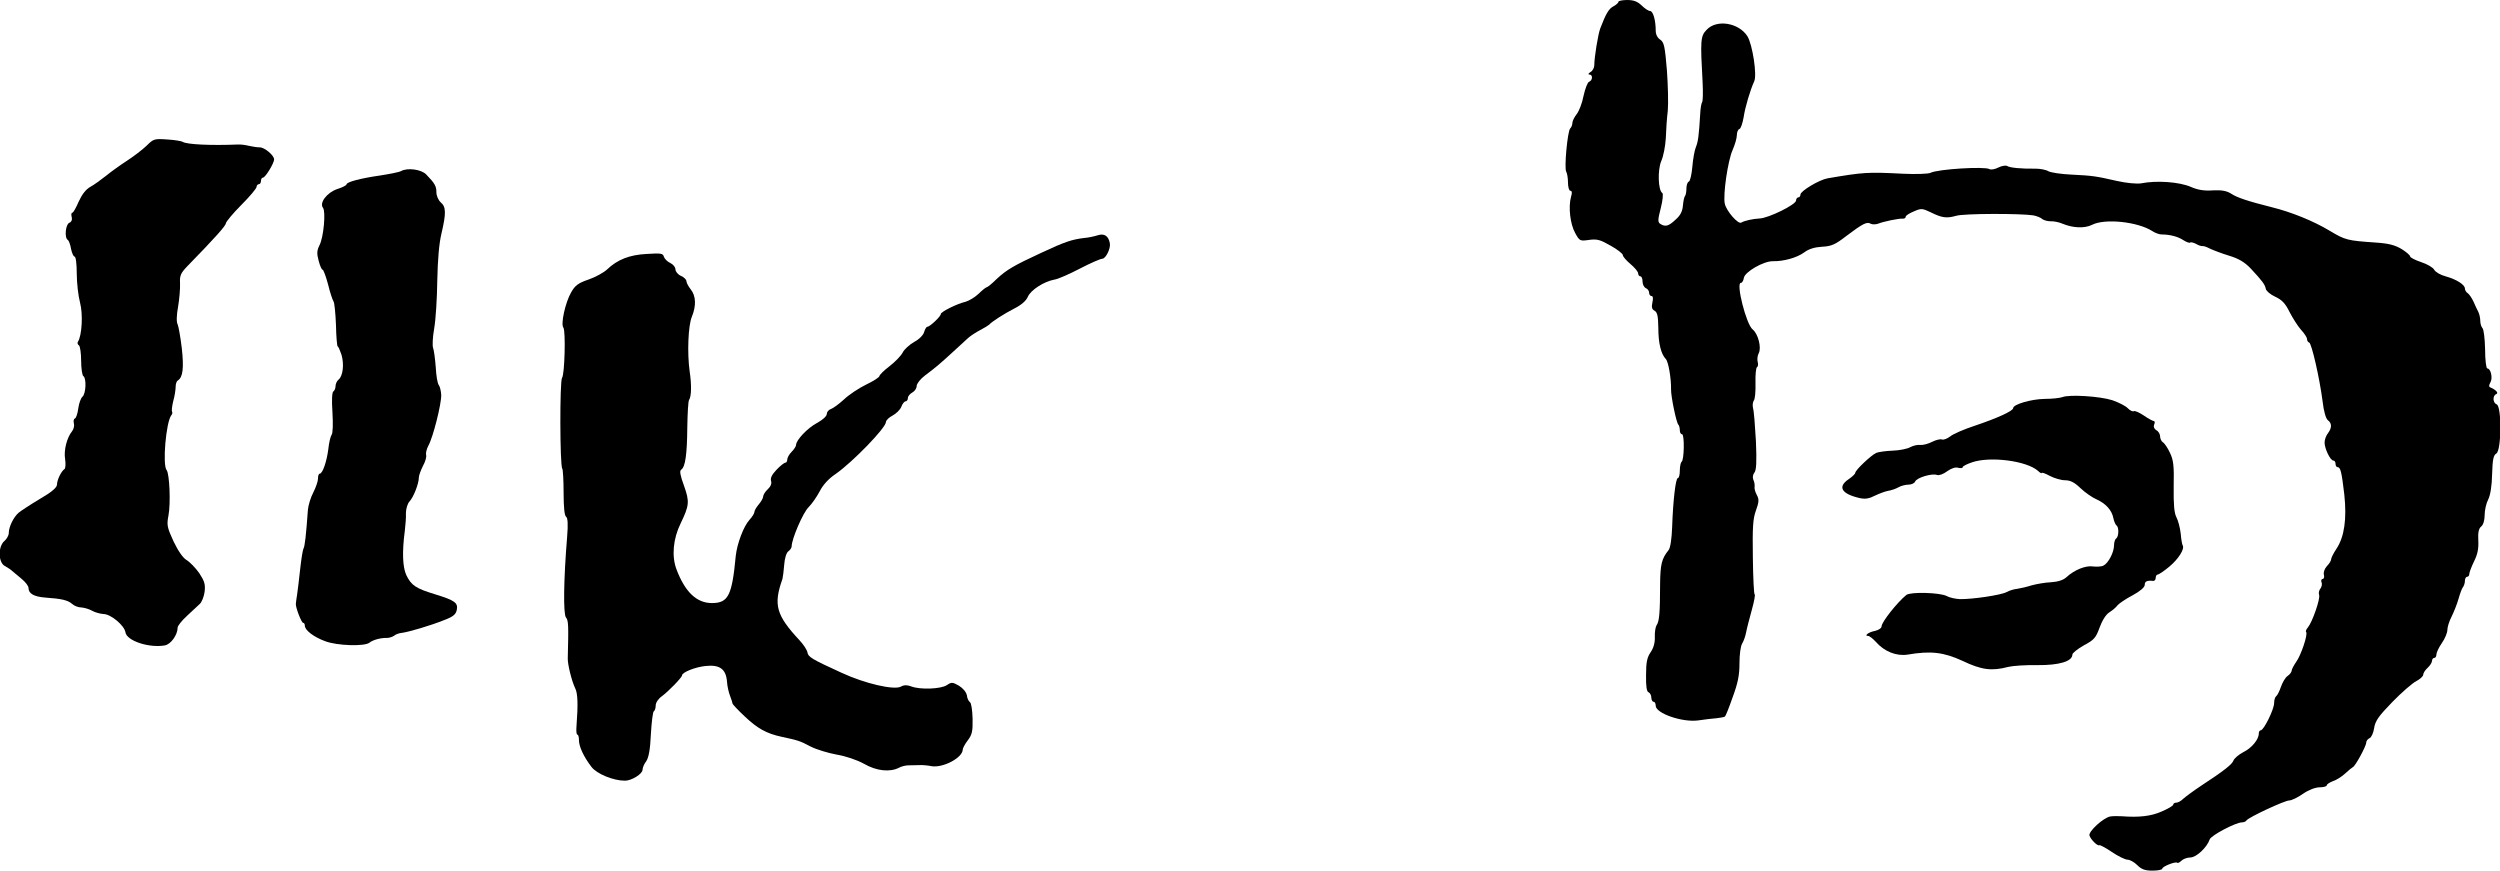 <?xml version="1.0" standalone="no"?>
<!DOCTYPE svg PUBLIC "-//W3C//DTD SVG 20010904//EN"
 "http://www.w3.org/TR/2001/REC-SVG-20010904/DTD/svg10.dtd">
<svg version="1.0" xmlns="http://www.w3.org/2000/svg"
 width="1140pt" height="397pt" viewBox="0 0 1140 397"
 preserveAspectRatio="xMidYMid meet">
<g transform="translate(0,397) scale(0.1,-0.1)"
fill="#000000" stroke="none">
<path d="M7380 3962 c0 -5 -10 -14 -23 -21 -21 -11 -34 -33 -60 -101 -10 -27
-27 -131 -27 -167 0 -12 -8 -27 -18 -32 -9 -6 -12 -11 -4 -11 16 0 15 -27 -2
-33 -7 -3 -18 -32 -25 -64 -6 -32 -20 -69 -31 -83 -11 -14 -20 -32 -20 -41 0
-8 -4 -19 -10 -25 -12 -12 -28 -181 -18 -197 4 -6 8 -29 8 -49 0 -21 5 -38 11
-38 7 0 9 -9 3 -27 -13 -47 -4 -125 19 -166 20 -36 22 -37 63 -31 37 5 51 1
98 -26 31 -17 56 -37 56 -43 0 -7 16 -25 35 -41 19 -16 35 -35 35 -43 0 -7 5
-13 10 -13 6 0 10 -11 10 -24 0 -13 7 -26 15 -30 8 -3 15 -12 15 -21 0 -8 5
-15 11 -15 7 0 8 -11 4 -29 -5 -22 -2 -32 10 -38 13 -8 16 -25 17 -79 0 -69
12 -118 34 -141 12 -12 25 -90 24 -138 -1 -31 24 -152 33 -161 4 -4 7 -16 7
-26 0 -10 4 -18 10 -18 12 0 10 -119 -2 -126 -4 -3 -8 -21 -8 -40 0 -19 -4
-34 -9 -34 -10 0 -22 -103 -26 -223 -2 -55 -8 -94 -16 -105 -32 -40 -38 -64
-39 -159 0 -129 -4 -168 -16 -184 -5 -8 -9 -32 -8 -54 1 -26 -6 -50 -19 -69
-16 -23 -21 -45 -21 -104 -1 -52 3 -77 12 -79 6 -3 12 -13 12 -24 0 -10 5 -19
10 -19 6 0 10 -8 10 -18 0 -35 122 -77 194 -67 28 4 66 9 84 10 18 2 35 5 38
8 3 2 19 42 35 88 24 65 31 100 31 154 0 40 5 78 12 90 7 11 15 34 18 50 3 17
15 63 26 103 11 39 17 72 13 72 -3 0 -7 75 -8 168 -2 136 0 176 14 214 14 39
15 51 4 71 -7 13 -12 30 -10 38 1 8 -1 22 -6 32 -4 10 -2 23 5 32 9 11 11 48
7 143 -4 70 -9 137 -13 150 -3 12 -2 28 3 35 6 6 9 43 8 80 -1 37 2 70 7 73 5
3 6 14 3 24 -3 11 -1 29 5 40 13 25 -3 88 -28 108 -29 22 -77 212 -54 212 6 0
12 10 14 23 4 27 90 77 133 76 49 -1 109 16 142 40 21 16 48 24 82 26 42 2 60
10 109 48 77 58 95 67 112 57 7 -4 23 -4 34 0 25 10 96 25 114 23 6 0 12 3 12
9 0 5 17 16 37 24 34 15 39 14 77 -4 52 -26 73 -28 116 -16 34 11 296 11 352
2 15 -3 34 -10 41 -17 8 -6 25 -10 38 -10 13 1 38 -4 54 -11 48 -20 101 -22
135 -5 58 30 209 14 275 -29 12 -8 31 -15 41 -15 39 0 76 -10 100 -26 14 -9
28 -14 31 -11 3 3 15 0 27 -6 11 -7 25 -11 29 -10 5 1 20 -4 35 -12 15 -7 54
-22 87 -32 43 -13 70 -29 97 -57 55 -59 66 -74 70 -94 2 -10 21 -26 43 -36 30
-14 46 -30 65 -69 14 -27 37 -64 52 -81 16 -17 28 -36 28 -43 0 -7 4 -14 10
-16 11 -4 47 -160 61 -268 5 -45 15 -79 24 -86 19 -14 19 -35 0 -60 -8 -10
-15 -29 -15 -42 0 -27 26 -82 40 -82 6 0 10 -7 10 -15 0 -8 4 -15 9 -15 14 0
19 -23 31 -125 12 -111 0 -193 -35 -246 -14 -21 -25 -43 -25 -49 0 -6 -8 -20
-19 -31 -11 -12 -17 -29 -14 -40 3 -10 0 -19 -6 -19 -5 0 -8 -7 -5 -15 4 -8 1
-21 -5 -29 -6 -7 -9 -20 -6 -28 7 -17 -31 -125 -51 -149 -8 -9 -11 -18 -8 -21
9 -9 -23 -106 -46 -137 -11 -16 -20 -34 -20 -39 0 -6 -8 -17 -18 -24 -11 -7
-24 -30 -31 -50 -7 -21 -17 -40 -22 -43 -5 -4 -9 -17 -9 -31 0 -28 -47 -124
-61 -124 -5 0 -9 -7 -9 -15 0 -27 -32 -66 -71 -85 -21 -11 -40 -28 -44 -37 -6
-18 -41 -46 -151 -118 -33 -22 -68 -48 -78 -57 -10 -10 -24 -18 -32 -18 -8 0
-14 -4 -14 -9 0 -5 -24 -19 -52 -31 -49 -22 -104 -28 -183 -22 -16 1 -40 1
-52 -1 -31 -5 -101 -69 -95 -87 6 -19 38 -50 45 -44 2 2 28 -11 57 -31 28 -19
61 -35 71 -35 11 0 31 -11 45 -25 19 -19 35 -25 69 -25 25 0 45 4 45 9 0 10
61 34 68 27 2 -3 11 1 19 9 8 8 26 15 41 15 27 0 76 46 88 82 5 18 119 78 147
78 9 0 18 4 21 9 9 14 174 91 195 91 10 0 38 13 62 30 26 18 57 30 77 30 17 0
32 4 32 9 0 5 13 13 28 19 16 5 41 21 56 35 15 14 31 27 35 29 11 4 61 96 61
112 0 8 7 16 15 20 8 3 18 24 21 46 5 33 21 55 83 119 42 43 91 86 109 95 17
9 32 22 32 30 0 7 9 21 20 31 11 10 20 24 20 32 0 7 5 13 10 13 6 0 10 7 10
16 0 8 11 32 25 52 14 20 25 47 25 60 0 12 8 39 19 60 10 20 25 57 32 82 7 25
16 49 21 54 4 6 8 18 8 28 0 10 5 18 10 18 6 0 10 6 10 13 0 7 10 33 22 58 16
32 21 58 19 95 -2 36 2 54 13 63 10 8 16 29 16 53 0 21 7 53 16 70 10 20 17
62 18 116 2 67 6 86 19 94 24 13 25 215 2 224 -18 7 -20 40 -2 47 12 5 -2 20
-28 31 -6 2 -6 10 1 22 12 20 2 64 -14 64 -5 0 -10 39 -10 87 -1 47 -6 91 -12
97 -5 5 -10 20 -10 33 0 13 -4 31 -9 41 -5 9 -15 31 -22 47 -8 17 -20 34 -26
38 -7 4 -13 14 -13 21 0 18 -38 42 -88 56 -23 6 -46 19 -52 30 -5 10 -32 26
-60 35 -27 9 -50 21 -50 26 0 5 -17 20 -38 33 -30 18 -58 26 -118 30 -131 9
-139 11 -211 54 -73 44 -174 85 -263 107 -111 28 -159 44 -186 62 -21 13 -43
17 -83 15 -39 -3 -70 2 -101 16 -54 23 -156 30 -227 16 -18 -3 -66 1 -110 11
-97 22 -109 24 -209 29 -45 2 -91 9 -103 15 -11 7 -38 12 -59 12 -65 -1 -117
4 -129 12 -7 4 -25 1 -41 -7 -15 -8 -34 -11 -40 -7 -22 13 -236 0 -269 -17
-10 -5 -67 -7 -128 -4 -159 8 -176 7 -341 -21 -39 -7 -124 -58 -124 -74 0 -7
-4 -13 -10 -13 -5 0 -10 -7 -10 -14 0 -19 -125 -80 -165 -82 -33 -2 -70 -10
-85 -19 -14 -9 -68 53 -75 86 -9 40 14 198 36 246 10 23 19 53 19 67 0 13 5
26 12 28 6 2 14 26 19 54 6 43 30 124 48 163 14 29 -8 169 -31 206 -40 62
-141 78 -186 29 -28 -29 -29 -46 -18 -244 2 -41 1 -79 -2 -85 -4 -5 -8 -29 -9
-52 -6 -102 -10 -130 -20 -154 -6 -14 -13 -54 -16 -89 -3 -35 -10 -66 -16 -68
-6 -2 -11 -16 -11 -31 0 -15 -3 -31 -6 -34 -4 -4 -8 -23 -10 -44 -2 -27 -12
-46 -34 -65 -32 -30 -46 -33 -69 -19 -12 8 -12 18 2 72 9 35 12 66 7 69 -19
12 -22 104 -5 145 10 22 19 69 21 105 1 36 5 92 9 125 3 33 1 116 -4 185 -9
109 -13 127 -30 139 -13 8 -21 24 -21 41 0 48 -12 90 -26 90 -7 0 -24 11 -38
25 -19 18 -36 25 -66 25 -22 0 -40 -4 -40 -8z"/>
<path d="M669 3306 c-19 -18 -59 -49 -90 -69 -31 -20 -74 -51 -96 -69 -23 -18
-54 -41 -71 -50 -20 -11 -38 -34 -53 -67 -12 -28 -25 -51 -29 -51 -5 0 -6 -9
-3 -20 3 -12 -1 -22 -11 -26 -17 -7 -23 -68 -7 -78 5 -3 12 -22 15 -41 4 -19
11 -35 16 -35 6 0 10 -35 10 -77 0 -43 7 -103 15 -133 14 -52 9 -150 -10 -179
-3 -5 -1 -12 5 -16 5 -3 10 -35 10 -70 0 -35 5 -67 10 -70 15 -9 12 -81 -4
-94 -7 -6 -16 -30 -19 -53 -3 -24 -10 -44 -15 -46 -6 -2 -8 -12 -5 -23 3 -10
-1 -26 -8 -35 -24 -29 -39 -88 -32 -128 3 -21 2 -41 -3 -45 -15 -10 -34 -50
-34 -70 0 -14 -23 -34 -78 -66 -42 -25 -86 -54 -97 -63 -23 -20 -45 -64 -45
-93 0 -10 -9 -27 -20 -36 -30 -26 -28 -98 2 -114 13 -7 28 -17 34 -23 7 -6 26
-22 43 -36 17 -14 31 -32 31 -41 0 -26 25 -40 77 -44 74 -5 103 -12 122 -29
10 -9 28 -16 42 -16 13 -1 35 -7 49 -15 14 -8 37 -14 52 -15 33 0 95 -52 100
-83 5 -39 108 -73 180 -60 27 5 58 48 58 81 0 8 19 32 43 54 23 21 49 46 58
54 9 8 19 33 22 55 4 34 0 48 -24 85 -17 24 -43 51 -58 60 -17 10 -39 42 -60
86 -29 63 -31 74 -23 116 11 56 5 191 -8 208 -20 23 -3 219 21 250 5 6 6 13 4
16 -3 3 -1 25 5 49 7 24 11 54 11 66 0 12 4 25 10 28 23 15 28 56 18 147 -6
51 -15 100 -19 109 -6 10 -5 42 2 80 6 35 10 83 9 107 -2 36 3 47 36 81 124
127 173 182 173 193 1 7 32 45 70 83 39 39 70 76 70 83 0 6 5 12 10 12 6 0 10
7 10 15 0 8 4 15 9 15 11 0 51 66 51 83 0 19 -45 56 -66 55 -10 0 -32 3 -49 7
-16 4 -39 7 -50 6 -123 -5 -232 0 -252 12 -6 4 -38 9 -71 11 -57 4 -62 3 -93
-28z"/>
<path d="M1829 3190 c-8 -5 -50 -13 -94 -20 -91 -13 -155 -30 -155 -41 0 -4
-19 -14 -42 -21 -47 -16 -83 -63 -65 -86 13 -17 3 -133 -16 -170 -12 -24 -13
-38 -4 -71 6 -23 14 -41 18 -41 4 0 15 -30 25 -67 9 -38 21 -72 25 -78 4 -5 9
-54 11 -107 1 -54 5 -98 8 -98 3 0 10 -17 17 -37 13 -44 7 -97 -13 -114 -8 -6
-14 -20 -14 -30 0 -10 -5 -21 -10 -24 -6 -4 -8 -40 -4 -96 3 -52 2 -95 -4
-102 -5 -7 -12 -36 -15 -66 -7 -55 -26 -111 -39 -111 -5 0 -8 -10 -8 -23 0
-12 -10 -40 -21 -62 -12 -22 -23 -58 -25 -80 -8 -113 -14 -167 -20 -176 -3 -5
-10 -46 -15 -92 -5 -45 -11 -98 -14 -117 -3 -19 -6 -39 -6 -45 0 -19 26 -85
33 -85 5 0 8 -6 8 -13 0 -21 41 -52 93 -71 55 -21 180 -24 201 -7 16 13 52 23
81 22 10 0 25 5 32 10 6 6 23 12 35 13 31 4 131 33 195 59 40 15 52 26 56 46
6 32 -8 43 -99 71 -88 27 -108 40 -131 87 -17 37 -20 104 -7 203 3 25 6 61 5
80 0 19 7 43 16 53 19 20 43 82 43 110 0 9 9 33 19 53 11 20 17 42 14 50 -2 7
2 26 10 41 22 39 60 191 59 232 -1 18 -6 39 -11 45 -6 7 -12 43 -14 82 -3 38
-8 77 -12 87 -4 10 -2 50 5 90 7 39 13 137 14 217 2 95 8 169 19 215 22 93 21
122 -3 142 -11 10 -20 30 -20 46 0 28 -7 41 -47 82 -23 23 -85 31 -114 15z"/>
<path d="M5005 2897 c-16 -5 -43 -11 -60 -12 -57 -7 -88 -17 -195 -67 -128
-59 -161 -79 -205 -120 -21 -21 -42 -38 -46 -38 -3 0 -20 -13 -37 -30 -17 -16
-44 -32 -59 -36 -39 -9 -113 -46 -113 -56 0 -11 -50 -58 -61 -58 -5 0 -11 -11
-15 -24 -3 -13 -22 -33 -45 -45 -21 -12 -46 -34 -53 -49 -8 -15 -35 -43 -60
-62 -25 -19 -45 -39 -46 -45 0 -5 -27 -23 -59 -38 -33 -16 -79 -46 -102 -68
-23 -21 -50 -41 -60 -44 -11 -4 -19 -14 -19 -23 0 -10 -19 -27 -45 -41 -43
-23 -95 -78 -95 -100 0 -6 -9 -20 -20 -31 -11 -11 -20 -27 -20 -35 0 -8 -4
-15 -9 -15 -5 0 -23 -14 -40 -32 -21 -22 -29 -38 -25 -51 4 -12 -2 -26 -15
-38 -12 -11 -21 -26 -21 -33 0 -7 -9 -23 -20 -36 -11 -13 -20 -28 -20 -35 0
-6 -10 -22 -22 -35 -27 -29 -57 -109 -63 -165 -17 -181 -34 -215 -109 -215
-69 0 -122 50 -161 153 -23 60 -16 140 19 211 39 81 41 98 15 171 -17 46 -21
68 -13 73 19 12 27 70 28 192 1 63 4 120 8 126 11 16 12 69 3 129 -12 85 -7
211 10 251 20 49 19 94 -5 124 -11 14 -20 31 -20 38 0 7 -11 18 -25 24 -14 6
-25 20 -25 30 0 10 -11 23 -24 29 -13 6 -26 19 -29 29 -4 15 -14 16 -78 12
-79 -4 -134 -26 -181 -71 -15 -14 -53 -35 -85 -46 -47 -16 -61 -27 -79 -59
-26 -45 -48 -144 -35 -160 11 -15 6 -213 -6 -229 -11 -13 -10 -403 1 -414 3
-3 6 -53 6 -109 0 -66 4 -105 11 -110 8 -5 10 -33 5 -93 -16 -195 -18 -352 -5
-367 11 -14 12 -33 8 -186 -1 -27 18 -104 34 -137 12 -23 13 -77 6 -169 -2
-23 -1 -42 4 -42 4 0 7 -11 7 -25 0 -29 21 -75 57 -122 24 -32 100 -63 153
-63 30 0 80 31 80 50 0 9 7 26 17 39 11 17 18 53 21 123 3 54 9 101 13 104 5
3 9 15 9 27 0 13 12 31 28 42 30 22 92 86 92 95 0 14 59 38 107 43 64 7 93
-13 98 -70 1 -21 8 -51 14 -66 6 -16 11 -31 11 -35 0 -3 25 -30 56 -59 58 -55
99 -78 169 -93 74 -16 82 -18 131 -44 27 -14 81 -30 119 -37 42 -7 92 -24 125
-42 57 -33 118 -39 159 -18 11 6 30 11 43 11 13 0 34 1 48 1 14 1 40 -1 59 -5
52 -8 141 39 141 76 0 6 10 25 23 42 20 26 23 42 22 99 -1 38 -6 72 -12 75 -6
4 -13 18 -14 31 -3 15 -17 32 -36 44 -30 17 -34 17 -55 3 -26 -18 -122 -22
-163 -6 -18 7 -33 7 -47 -1 -31 -17 -164 14 -268 62 -138 63 -155 73 -158 94
-2 11 -18 36 -36 55 -107 115 -120 162 -78 280 2 8 6 38 8 65 2 29 10 55 19
61 8 6 15 16 15 23 0 33 52 154 77 178 15 15 38 48 51 73 15 29 40 57 73 79
76 53 229 210 229 237 0 7 14 21 30 29 17 9 35 27 40 40 5 14 14 25 20 25 5 0
10 7 10 15 0 8 9 19 20 25 11 6 20 19 20 30 0 10 17 32 37 47 52 39 67 52 126
106 29 26 61 56 72 66 11 10 36 26 55 36 19 10 37 21 40 24 11 13 68 50 115
74 32 16 55 36 62 54 14 31 73 69 121 78 16 2 68 25 116 50 48 25 94 45 102
45 16 0 39 46 35 70 -6 34 -25 47 -56 37z"/>
<path d="M9404 2159 c-11 -4 -47 -8 -81 -8 -61 -1 -143 -25 -143 -42 0 -13
-73 -46 -174 -80 -49 -16 -100 -38 -113 -49 -13 -10 -30 -17 -38 -14 -7 3 -27
-2 -45 -11 -17 -9 -41 -15 -53 -14 -12 2 -33 -3 -46 -10 -14 -8 -50 -15 -80
-16 -31 -1 -65 -6 -75 -10 -23 -10 -96 -79 -96 -91 0 -5 -14 -18 -30 -29 -52
-35 -33 -67 49 -86 26 -6 44 -3 71 11 21 10 48 20 61 22 13 2 34 9 46 16 12 7
33 12 46 12 14 0 27 7 30 14 7 18 78 39 100 30 9 -3 29 4 46 17 18 13 38 20
50 16 12 -3 21 -2 21 3 0 4 19 14 43 22 82 28 248 7 300 -39 9 -9 17 -13 17
-10 0 4 17 -2 37 -13 21 -11 52 -20 70 -20 24 0 43 -10 70 -36 21 -20 54 -43
73 -51 42 -19 70 -49 77 -86 3 -15 10 -30 14 -33 12 -7 11 -51 -1 -59 -5 -3
-10 -17 -10 -31 0 -32 -25 -81 -48 -93 -9 -5 -31 -6 -48 -4 -33 5 -84 -15
-121 -49 -14 -13 -38 -21 -70 -23 -26 -1 -66 -8 -88 -14 -22 -7 -52 -14 -66
-16 -14 -1 -37 -8 -49 -15 -27 -14 -156 -33 -213 -32 -21 1 -48 7 -60 14 -30
16 -165 20 -184 5 -42 -34 -113 -124 -113 -143 0 -8 -13 -17 -30 -21 -29 -5
-52 -23 -31 -23 6 0 21 -12 34 -26 39 -45 94 -67 146 -59 106 18 164 11 251
-29 86 -41 132 -47 208 -27 20 5 80 9 132 8 99 -1 160 17 160 48 0 7 24 26 52
42 47 25 55 34 72 81 12 33 29 60 45 70 14 9 31 23 37 32 7 8 37 29 68 45 35
19 56 37 56 48 0 16 10 21 38 18 6 -1 12 5 12 14 0 8 4 15 9 15 5 0 29 16 53
36 42 35 71 81 61 97 -3 5 -7 29 -9 54 -3 25 -11 58 -19 73 -11 21 -14 59 -13
142 2 94 -1 120 -17 153 -10 22 -25 44 -32 48 -7 4 -13 17 -13 27 0 10 -7 23
-17 28 -10 6 -14 16 -10 26 4 9 3 16 -2 16 -4 0 -25 11 -45 25 -21 14 -41 23
-46 20 -5 -3 -17 3 -27 13 -10 11 -42 27 -71 37 -56 18 -196 27 -228 14z"/>
</g>
</svg>
